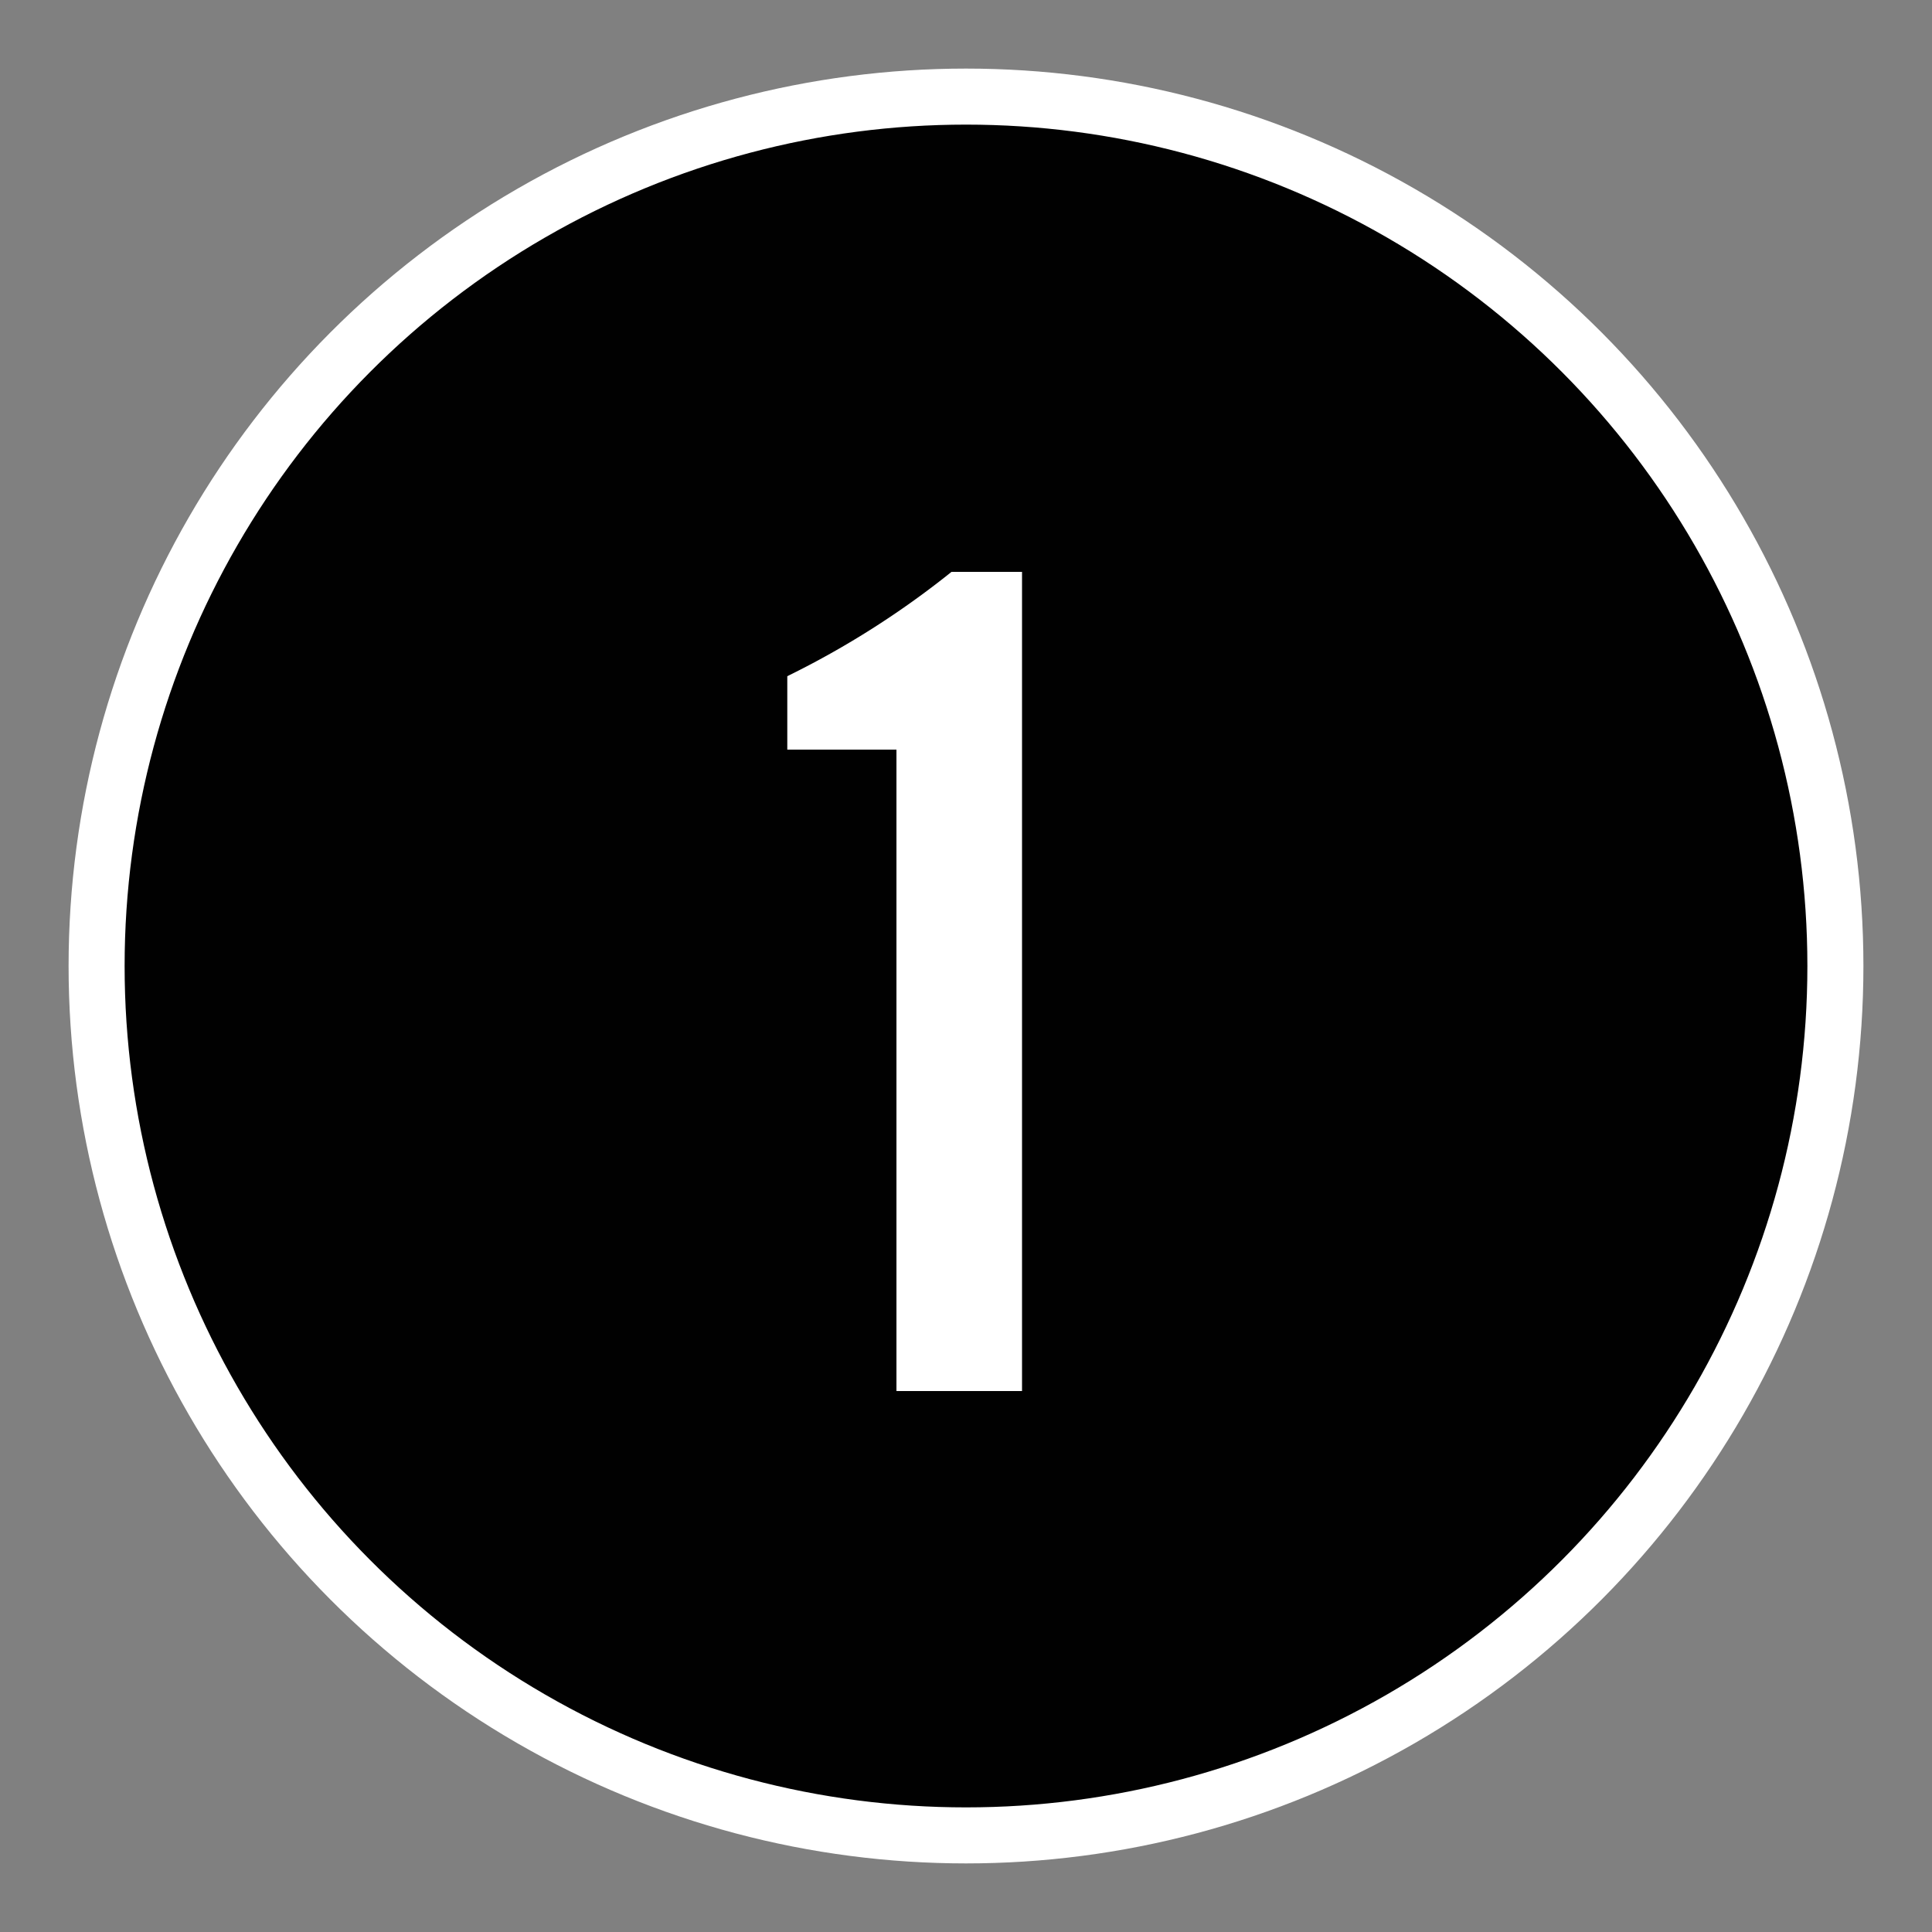 <svg id="Layer_1" data-name="Layer 1" xmlns="http://www.w3.org/2000/svg" viewBox="0 0 20 20"><rect x="0" y="0" width="20" height="20" fill="#808080" stroke="none"/><defs><style>.cls-1{fill:#010101;stroke:#fff;stroke-miterlimit:10;stroke-width:0.58px;}.cls-2{fill:#fff;}</style></defs><circle class="cls-1" cx="10" cy="10" r="9"/><path class="cls-2" d="M9.28,7.76H8.15V7a9.16,9.16,0,0,0,1.7-1.08h.73v8.48H9.28Z"/></svg>